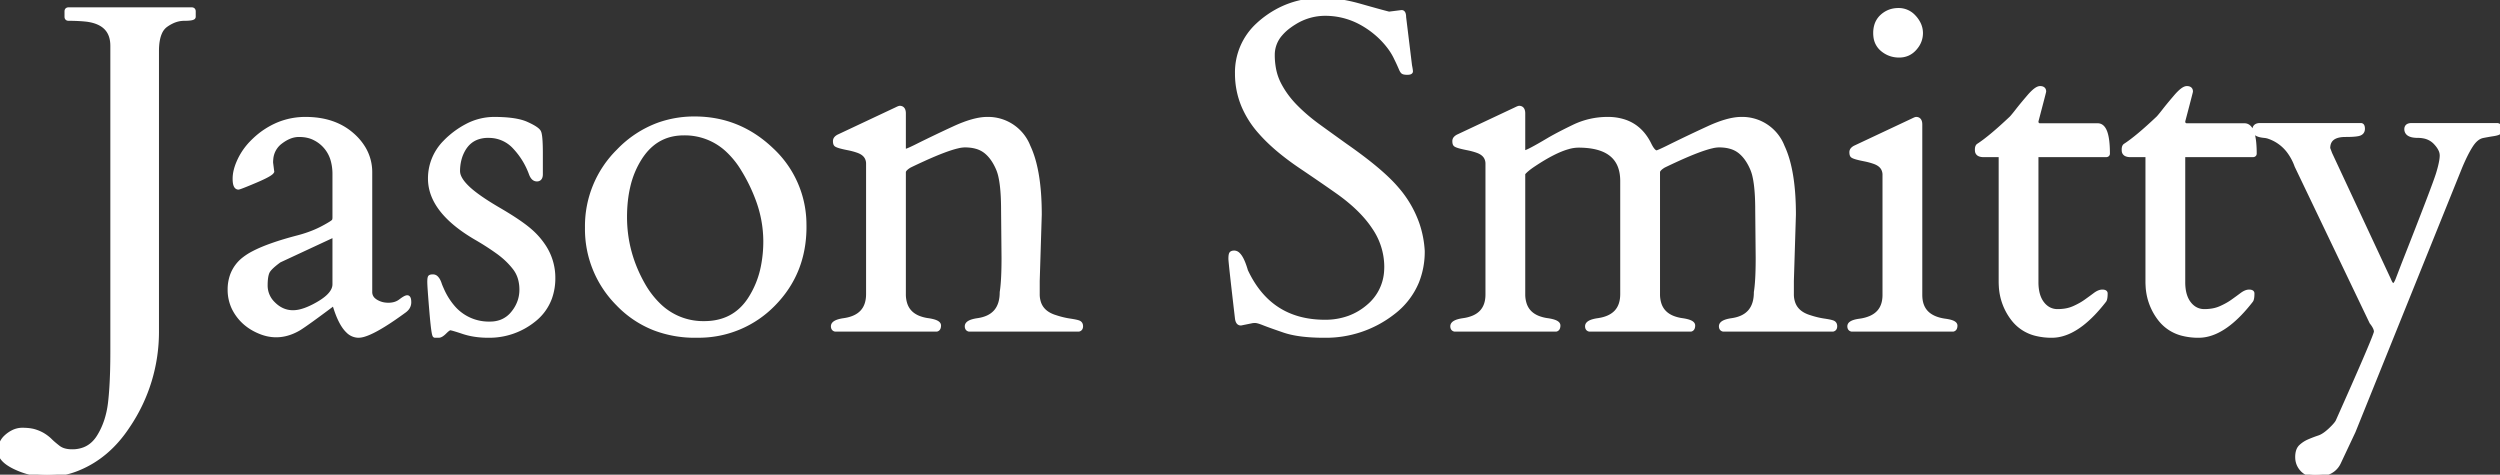 <svg width="538.038" height="102.15" viewBox="0 0 538.038 102.15" xmlns="http://www.w3.org/2000/svg"><rect x="0" y="0" width="538.038" height="102.15" fill="#333333" stroke="none"/><g id="svgGroup" stroke-linecap="round" fill-rule="evenodd" font-size="9pt" stroke="#ffffff" stroke-width="0.25mm" fill="#ffffff" style="stroke:#ffffff;stroke-width:0.25mm;fill:#ffffff"><path d="M 378.321 55.519 L 378.223 45.216 A 58.498 58.498 0 0 0 378.156 42.302 Q 378.024 39.664 377.631 37.937 A 9.349 9.349 0 0 0 377.149 36.378 A 12.334 12.334 0 0 0 376.261 34.649 Q 375.452 33.354 374.415 32.545 A 5.747 5.747 0 0 0 372.397 31.555 Q 371.579 31.327 370.61 31.27 A 11.316 11.316 0 0 0 369.947 31.251 A 7.053 7.053 0 0 0 368.418 31.462 Q 365.937 32.032 361.245 34.151 A 133.612 133.612 0 0 0 358.057 35.646 Q 356.836 36.378 356.788 37.013 L 356.788 63.283 A 6.748 6.748 0 0 0 357.149 65.576 Q 357.877 67.599 360.074 68.452 A 8.853 8.853 0 0 0 362.061 68.947 Q 364.356 69.288 364.356 70.045 A 1.762 1.762 0 0 1 364.333 70.34 Q 364.308 70.489 364.254 70.6 A 0.525 0.525 0 0 1 363.868 70.9 L 342.09 70.9 Q 341.619 70.805 341.603 70.255 A 1.348 1.348 0 0 1 341.602 70.216 Q 341.602 69.288 343.897 68.947 Q 349.17 68.214 349.17 63.283 L 349.17 38.966 Q 349.17 31.979 341.3 31.36 A 20.479 20.479 0 0 0 339.698 31.3 A 8.394 8.394 0 0 0 337.436 31.652 Q 334.429 32.502 330.079 35.402 Q 328.516 36.427 327.784 37.306 L 327.784 63.283 A 6.748 6.748 0 0 0 328.145 65.576 Q 328.873 67.599 331.071 68.452 A 8.853 8.853 0 0 0 333.057 68.947 Q 335.352 69.288 335.352 70.045 A 1.762 1.762 0 0 1 335.33 70.34 Q 335.304 70.489 335.25 70.6 A 0.525 0.525 0 0 1 334.864 70.9 L 313.086 70.9 Q 312.615 70.805 312.599 70.255 A 1.348 1.348 0 0 1 312.598 70.216 Q 312.598 69.288 314.893 68.947 A 8.751 8.751 0 0 0 317.075 68.378 Q 319.575 67.329 320.053 64.709 A 7.399 7.399 0 0 0 320.167 63.38 L 320.167 35.255 A 2.833 2.833 0 0 0 319.844 33.883 Q 319.315 32.908 317.92 32.423 Q 316.944 32.081 315.821 31.862 A 33.083 33.083 0 0 1 315.164 31.727 Q 314.492 31.581 314.039 31.447 Q 313.441 31.27 313.245 31.113 A 0.439 0.439 0 0 1 313.209 31.08 Q 313.038 30.91 313.038 30.348 A 0.849 0.849 0 0 1 313.262 29.779 Q 313.375 29.649 313.543 29.533 A 2.338 2.338 0 0 1 313.77 29.396 L 326.221 23.537 A 10.353 10.353 0 0 1 326.426 23.437 Q 326.835 23.244 326.954 23.244 A 0.818 0.818 0 0 1 327.355 23.336 Q 327.69 23.522 327.763 24.078 A 2.604 2.604 0 0 1 327.784 24.415 L 327.784 32.521 A 0.415 0.415 0 0 0 327.829 32.656 Q 327.917 32.814 328.15 32.814 A 0.685 0.685 0 0 0 328.319 32.786 Q 328.73 32.675 329.761 32.13 A 45.253 45.253 0 0 0 330.459 31.753 Q 331.23 31.329 332.215 30.754 A 143.097 143.097 0 0 0 333.155 30.202 Q 334.566 29.365 336.582 28.341 A 115.869 115.869 0 0 1 338.697 27.296 A 16.592 16.592 0 0 1 345.997 25.636 A 11.207 11.207 0 0 1 349.727 26.223 Q 353.089 27.403 354.883 30.958 A 9.99 9.99 0 0 0 355.213 31.595 Q 356.044 33.055 356.739 32.789 A 12.398 12.398 0 0 0 357.212 32.596 Q 358.008 32.252 359.327 31.593 Q 363.477 29.542 367.725 27.589 Q 371.771 25.729 374.489 25.641 A 8.237 8.237 0 0 1 374.756 25.636 A 9.275 9.275 0 0 1 383.619 31.566 Q 386.036 36.677 386.036 46.193 L 385.596 60.451 L 385.596 63.283 A 5.734 5.734 0 0 0 385.948 65.353 Q 386.552 66.924 388.194 67.775 A 7.273 7.273 0 0 0 389.405 68.263 A 19.541 19.541 0 0 0 391.371 68.81 A 16.314 16.314 0 0 0 392.505 69.02 A 28.636 28.636 0 0 1 393.108 69.115 Q 394.096 69.282 394.459 69.435 A 0.703 0.703 0 0 1 394.888 69.925 A 1.138 1.138 0 0 1 394.922 70.216 A 1.048 1.048 0 0 1 394.895 70.468 Q 394.812 70.801 394.484 70.888 A 0.813 0.813 0 0 1 394.434 70.9 L 370.899 70.9 Q 370.427 70.805 370.411 70.255 A 1.348 1.348 0 0 1 370.411 70.216 Q 370.411 69.288 372.706 68.947 Q 377.93 68.214 377.93 62.892 A 22.999 22.999 0 0 0 378.119 61.322 Q 378.274 59.593 378.31 57.11 A 109.256 109.256 0 0 0 378.321 55.519 Z M 298.926 2.98 L 301.661 2.638 Q 302.069 2.638 302.136 3.391 A 3.668 3.668 0 0 1 302.149 3.712 L 303.419 14.113 A 30.358 30.358 0 0 1 303.485 14.454 Q 303.582 14.971 303.606 15.222 A 1.481 1.481 0 0 1 303.614 15.358 Q 303.614 15.6 302.998 15.624 A 3.668 3.668 0 0 1 302.857 15.626 A 4.555 4.555 0 0 1 302.554 15.617 Q 302.058 15.584 301.905 15.431 A 1.106 1.106 0 0 1 301.783 15.283 Q 301.667 15.118 301.552 14.859 A 4.522 4.522 0 0 1 301.514 14.772 Q 301.319 14.308 301.05 13.722 Q 300.782 13.136 300.489 12.55 A 13.037 13.037 0 0 0 299.17 10.316 Q 298.465 9.344 297.536 8.382 A 21.844 21.844 0 0 0 297.266 8.107 A 19.488 19.488 0 0 0 292.328 4.58 A 16.094 16.094 0 0 0 285.157 2.931 A 12.43 12.43 0 0 0 278.631 4.808 A 15.769 15.769 0 0 0 277.491 5.568 A 10.884 10.884 0 0 0 275.585 7.309 A 6.774 6.774 0 0 0 273.877 11.793 A 16.147 16.147 0 0 0 274.153 14.85 A 11.909 11.909 0 0 0 275.22 18.019 Q 276.563 20.656 278.76 22.902 A 37.139 37.139 0 0 0 282.082 25.898 A 43.71 43.71 0 0 0 283.79 27.199 Q 286.622 29.249 289.551 31.349 Q 296.28 36.046 299.634 39.57 A 24.827 24.827 0 0 1 300.586 40.626 A 23.103 23.103 0 0 1 305.022 48.217 A 21.689 21.689 0 0 1 306.153 54.005 A 17.4 17.4 0 0 1 304.944 60.602 A 16.004 16.004 0 0 1 299.781 67.262 A 23.451 23.451 0 0 1 284.961 72.218 A 43.885 43.885 0 0 1 281.791 72.111 Q 278.568 71.877 276.379 71.132 A 13.082 13.082 0 0 1 276.343 71.12 A 277.961 277.961 0 0 1 274.91 70.623 Q 273.332 70.072 272.42 69.725 A 30.37 30.37 0 0 1 271.924 69.533 A 13.091 13.091 0 0 0 271.355 69.319 Q 270.563 69.044 270.142 69.044 Q 269.686 69.044 269.504 69.077 A 0.501 0.501 0 0 0 269.434 69.093 L 267.042 69.581 A 0.633 0.633 0 0 1 266.471 69.239 Q 266.392 69.106 266.338 68.922 A 2.583 2.583 0 0 1 266.26 68.556 Q 264.844 56.447 264.844 55.69 A 7.406 7.406 0 0 1 264.851 55.362 Q 264.872 54.9 264.955 54.69 A 0.609 0.609 0 0 1 264.966 54.664 A 0.38 0.38 0 0 1 265.15 54.482 Q 265.294 54.41 265.533 54.398 A 1.934 1.934 0 0 1 265.626 54.396 A 1.195 1.195 0 0 1 266.436 54.759 Q 267.192 55.455 267.865 57.488 A 21.556 21.556 0 0 1 268.116 58.302 Q 273.243 69.288 285.157 69.288 A 14.992 14.992 0 0 0 290.375 68.406 A 13.489 13.489 0 0 0 294.507 65.968 A 10.715 10.715 0 0 0 298.366 58.145 A 13.98 13.98 0 0 0 298.389 57.326 A 15.063 15.063 0 0 0 295.709 48.906 Q 293.172 45.067 288.233 41.505 A 211.36 211.36 0 0 0 286.634 40.379 Q 283.997 38.539 279.932 35.792 A 58.54 58.54 0 0 1 275.891 32.817 Q 273.959 31.254 272.427 29.691 A 31.093 31.093 0 0 1 271.29 28.468 A 20.541 20.541 0 0 1 267.638 22.776 A 17.746 17.746 0 0 1 266.26 15.846 A 13.817 13.817 0 0 1 270.734 5.373 A 17.561 17.561 0 0 1 271.802 4.445 Q 277.344 0.001 284.522 0.001 A 25.454 25.454 0 0 1 288.422 0.319 Q 290.211 0.596 292.145 1.117 A 41.622 41.622 0 0 1 292.701 1.271 A 590.217 590.217 0 0 0 294.736 1.845 Q 297.601 2.649 298.926 2.98 Z M 518.995 26.954 L 537.501 26.954 A 0.896 0.896 0 0 1 537.754 27.064 Q 538.038 27.248 538.038 27.638 Q 538.038 28.125 537.957 28.311 A 0.352 0.352 0 0 1 537.94 28.346 A 0.399 0.399 0 0 1 537.847 28.453 Q 537.75 28.534 537.58 28.601 A 1.97 1.97 0 0 1 537.476 28.639 A 3.515 3.515 0 0 1 537.219 28.713 Q 536.948 28.781 536.575 28.84 A 12.427 12.427 0 0 1 536.451 28.859 A 22.849 22.849 0 0 0 536.074 28.918 Q 535.469 29.018 534.48 29.205 A 150.129 150.129 0 0 0 534.376 29.225 A 3.119 3.119 0 0 0 533.033 29.854 Q 532.616 30.178 532.231 30.658 A 7.081 7.081 0 0 0 531.836 31.203 A 18.043 18.043 0 0 0 531.12 32.399 Q 530.317 33.858 529.444 35.939 L 506.495 92.824 L 503.321 99.562 A 4.196 4.196 0 0 1 500.632 101.823 Q 499.845 102.068 498.867 102.129 A 10.759 10.759 0 0 1 498.194 102.15 A 4.213 4.213 0 0 1 496.963 101.978 A 3.304 3.304 0 0 1 495.46 101.027 Q 494.434 99.904 494.434 98.366 A 4.945 4.945 0 0 1 494.497 97.546 Q 494.653 96.623 495.191 96.12 A 6.005 6.005 0 0 1 496.721 95.086 A 6.897 6.897 0 0 1 496.973 94.972 A 27.326 27.326 0 0 1 499.097 94.166 A 4.344 4.344 0 0 0 499.884 93.805 Q 500.641 93.369 501.507 92.559 A 14.279 14.279 0 0 0 501.563 92.506 A 19.191 19.191 0 0 0 502.107 91.972 Q 502.984 91.073 503.174 90.578 Q 510.658 73.828 511.314 71.669 A 1.215 1.215 0 0 0 511.377 71.388 Q 511.377 70.558 510.401 69.337 L 494.288 35.695 A 12.083 12.083 0 0 0 492.655 32.604 A 9.01 9.01 0 0 0 488.086 29.347 Q 487.821 29.271 487.467 29.225 A 6.918 6.918 0 0 0 487.256 29.201 A 6.295 6.295 0 0 1 486.559 29.098 Q 485.846 28.948 485.508 28.645 A 0.86 0.86 0 0 1 485.206 27.98 A 1.276 1.276 0 0 1 485.272 27.549 Q 485.474 26.986 486.286 26.956 A 2.522 2.522 0 0 1 486.377 26.954 L 508.106 26.954 A 0.316 0.316 0 0 1 508.403 27.153 Q 508.476 27.3 508.492 27.556 A 2.482 2.482 0 0 1 508.497 27.711 Q 508.497 28.468 507.813 28.737 A 2.282 2.282 0 0 1 507.435 28.841 Q 506.755 28.978 505.374 29.001 A 35.433 35.433 0 0 1 504.786 29.005 Q 501.304 29.005 501.047 31.517 A 4.094 4.094 0 0 0 501.026 31.935 L 501.465 33.107 L 514.112 60.206 A 5.93 5.93 0 0 0 514.29 60.617 Q 515.123 62.344 515.956 60.338 A 7.671 7.671 0 0 0 516.065 60.06 Q 516.157 59.83 517.163 57.207 A 4776.178 4776.178 0 0 0 517.286 56.886 Q 523.926 40.04 524.732 37.404 A 31.942 31.942 0 0 0 525.084 36.168 Q 525.538 34.437 525.538 33.449 A 2.917 2.917 0 0 0 525.274 32.272 Q 525.081 31.834 524.748 31.38 A 7.387 7.387 0 0 0 524.146 30.665 A 4.596 4.596 0 0 0 521.616 29.316 A 6.724 6.724 0 0 0 520.337 29.201 Q 518.778 29.201 518.224 28.611 A 1.16 1.16 0 0 1 517.92 27.785 A 0.903 0.903 0 0 1 517.992 27.412 Q 518.165 27.025 518.761 26.966 A 2.334 2.334 0 0 1 518.995 26.954 Z M 216.016 55.519 L 215.919 45.216 A 58.498 58.498 0 0 0 215.851 42.302 Q 215.719 39.664 215.327 37.937 A 9.349 9.349 0 0 0 214.844 36.378 A 12.334 12.334 0 0 0 213.956 34.649 Q 213.148 33.354 212.11 32.545 A 5.747 5.747 0 0 0 210.093 31.555 Q 209.275 31.327 208.305 31.27 A 11.316 11.316 0 0 0 207.642 31.251 A 7.053 7.053 0 0 0 206.114 31.462 Q 203.632 32.032 198.941 34.151 A 133.612 133.612 0 0 0 195.752 35.646 Q 194.532 36.378 194.483 37.013 L 194.483 63.283 A 6.748 6.748 0 0 0 194.844 65.576 Q 195.573 67.599 197.77 68.452 A 8.853 8.853 0 0 0 199.756 68.947 Q 202.051 69.288 202.051 70.045 A 1.762 1.762 0 0 1 202.029 70.34 Q 202.003 70.489 201.949 70.6 A 0.525 0.525 0 0 1 201.563 70.9 L 179.786 70.9 Q 179.314 70.805 179.298 70.255 A 1.348 1.348 0 0 1 179.297 70.216 Q 179.297 69.288 181.592 68.947 Q 186.866 68.214 186.866 63.283 L 186.866 35.255 A 2.833 2.833 0 0 0 186.543 33.883 Q 186.015 32.908 184.62 32.423 Q 183.643 32.081 182.52 31.862 A 33.083 33.083 0 0 1 181.863 31.727 Q 181.191 31.581 180.738 31.447 Q 180.14 31.27 179.944 31.113 A 0.439 0.439 0 0 1 179.908 31.08 Q 179.737 30.91 179.737 30.348 A 0.849 0.849 0 0 1 179.961 29.779 Q 180.074 29.649 180.243 29.533 A 2.338 2.338 0 0 1 180.469 29.396 L 192.92 23.537 A 10.353 10.353 0 0 1 193.125 23.437 Q 193.534 23.244 193.653 23.244 A 0.818 0.818 0 0 1 194.054 23.336 Q 194.39 23.522 194.463 24.078 A 2.604 2.604 0 0 1 194.483 24.415 L 194.483 32.033 Q 194.629 32.521 194.874 32.521 A 0.656 0.656 0 0 0 195.037 32.49 Q 195.505 32.356 196.973 31.642 A 286.525 286.525 0 0 1 205.42 27.589 Q 209.467 25.729 212.184 25.641 A 8.237 8.237 0 0 1 212.452 25.636 A 9.275 9.275 0 0 1 221.314 31.566 Q 223.731 36.677 223.731 46.193 L 223.292 60.451 L 223.292 63.283 A 5.734 5.734 0 0 0 223.643 65.353 Q 224.247 66.924 225.89 67.775 A 7.273 7.273 0 0 0 227.1 68.263 A 19.541 19.541 0 0 0 229.067 68.81 A 16.314 16.314 0 0 0 230.201 69.02 A 28.636 28.636 0 0 1 230.803 69.115 Q 231.791 69.282 232.154 69.435 A 0.703 0.703 0 0 1 232.583 69.925 A 1.138 1.138 0 0 1 232.618 70.216 A 1.048 1.048 0 0 1 232.59 70.468 Q 232.507 70.801 232.179 70.888 A 0.813 0.813 0 0 1 232.129 70.9 L 208.594 70.9 Q 208.123 70.805 208.107 70.255 A 1.348 1.348 0 0 1 208.106 70.216 Q 208.106 69.288 210.401 68.947 Q 215.626 68.214 215.626 62.892 A 22.999 22.999 0 0 0 215.814 61.322 Q 215.969 59.593 216.005 57.11 A 109.256 109.256 0 0 0 216.016 55.519 Z M 41.651 2.443 L 41.651 3.615 A 0.206 0.206 0 0 1 41.526 3.786 Q 41.198 3.978 40.01 4.002 A 17.734 17.734 0 0 1 39.649 4.005 A 6.145 6.145 0 0 0 37.044 4.604 A 8.464 8.464 0 0 0 35.694 5.397 A 3.891 3.891 0 0 0 34.429 6.991 Q 33.741 8.494 33.741 10.988 L 33.741 71.388 A 36.028 36.028 0 0 1 27.54 91.652 Q 23.292 98.146 16.895 100.783 A 17.375 17.375 0 0 1 10.132 102.15 Q 6.641 102.15 3.321 100.587 A 11.737 11.737 0 0 1 2.027 99.885 Q 0.672 99.024 0.223 98.057 A 2.316 2.316 0 0 1 0.001 97.072 A 3.993 3.993 0 0 1 1.284 94.073 A 5.191 5.191 0 0 1 1.563 93.825 A 6.348 6.348 0 0 1 2.786 93.017 A 4.456 4.456 0 0 1 4.786 92.531 A 13.387 13.387 0 0 1 5.858 92.571 Q 6.396 92.614 6.855 92.704 A 6.011 6.011 0 0 1 7.52 92.872 A 9.028 9.028 0 0 1 8.586 93.284 A 7.028 7.028 0 0 1 9.4 93.727 A 8.678 8.678 0 0 1 10.415 94.478 A 7.484 7.484 0 0 1 10.816 94.85 Q 11.426 95.46 12.525 96.315 A 3.769 3.769 0 0 0 13.813 96.952 Q 14.332 97.102 14.948 97.148 A 7.683 7.683 0 0 0 15.528 97.169 A 7.094 7.094 0 0 0 18.193 96.689 Q 19.871 96.015 21.014 94.398 A 8.329 8.329 0 0 0 21.265 94.02 Q 23.243 90.871 23.731 86.598 Q 24.063 83.694 24.169 79.741 A 147.625 147.625 0 0 0 24.219 75.783 L 24.219 9.865 Q 24.219 4.933 18.702 4.201 A 30.622 30.622 0 0 0 16.835 4.054 Q 15.861 4.006 14.781 4.005 A 49.046 49.046 0 0 0 14.747 4.005 Q 14.437 4.005 14.373 3.759 A 0.576 0.576 0 0 1 14.356 3.615 L 14.356 2.443 Q 14.356 2.133 14.602 2.069 A 0.576 0.576 0 0 1 14.747 2.052 L 41.26 2.052 Q 41.57 2.052 41.634 2.298 A 0.576 0.576 0 0 1 41.651 2.443 Z M 116.358 33.009 L 116.358 37.501 A 2.105 2.105 0 0 1 116.325 37.89 Q 116.203 38.537 115.624 38.573 A 1.13 1.13 0 0 1 115.552 38.576 A 1.034 1.034 0 0 1 114.771 38.215 Q 114.62 38.052 114.492 37.816 A 3.301 3.301 0 0 1 114.307 37.404 Q 113.135 34.181 110.816 31.691 A 7.497 7.497 0 0 0 105.397 29.206 A 9.177 9.177 0 0 0 105.079 29.201 A 6.817 6.817 0 0 0 102.501 29.661 Q 100.728 30.38 99.684 32.217 A 8.901 8.901 0 0 0 99.024 33.693 A 10.116 10.116 0 0 0 98.536 36.818 A 3.121 3.121 0 0 0 98.821 38.071 Q 99.301 39.167 100.586 40.407 Q 102.292 42.051 105.82 44.219 A 76.895 76.895 0 0 0 107.325 45.119 Q 111.188 47.372 113.327 49.062 A 19.272 19.272 0 0 1 114.161 49.757 A 16.146 16.146 0 0 1 117.136 53.209 A 12.186 12.186 0 0 1 119.044 59.816 A 12.499 12.499 0 0 1 118.35 64.067 A 10.693 10.693 0 0 1 114.844 68.873 A 15.219 15.219 0 0 1 105.079 72.218 Q 102.1 72.218 99.683 71.412 Q 97.536 70.697 97.007 70.617 A 0.752 0.752 0 0 0 96.9 70.607 A 0.551 0.551 0 0 0 96.689 70.657 Q 96.332 70.808 95.728 71.412 Q 94.922 72.218 94.434 72.218 L 93.604 72.218 A 0.115 0.115 0 0 1 93.529 72.136 Q 93.297 71.645 92.984 68.228 A 156.722 156.722 0 0 1 92.872 66.945 Q 92.432 61.671 92.432 60.695 A 8.604 8.604 0 0 1 92.438 60.366 Q 92.462 59.748 92.584 59.635 A 0.106 0.106 0 0 1 92.603 59.621 A 0.557 0.557 0 0 1 92.724 59.571 Q 92.852 59.534 93.046 59.525 A 2.726 2.726 0 0 1 93.165 59.523 A 1.034 1.034 0 0 1 93.514 59.58 A 0.912 0.912 0 0 1 93.824 59.767 A 2.093 2.093 0 0 1 94.152 60.15 A 2.595 2.595 0 0 1 94.288 60.377 Q 94.483 60.744 94.605 61.134 Q 94.705 61.455 95.052 62.236 A 45.918 45.918 0 0 0 95.215 62.599 A 14.992 14.992 0 0 0 97.501 66.174 A 10.134 10.134 0 0 0 105.469 69.679 A 6.741 6.741 0 0 0 107.848 69.275 A 5.965 5.965 0 0 0 110.401 67.409 A 8.173 8.173 0 0 0 111.926 64.612 A 7.695 7.695 0 0 0 112.256 62.355 A 8.759 8.759 0 0 0 111.976 60.088 A 6.809 6.809 0 0 0 110.792 57.667 A 16.499 16.499 0 0 0 108.258 55.055 A 19.639 19.639 0 0 0 107.154 54.201 A 54.115 54.115 0 0 0 103.689 51.912 A 62.053 62.053 0 0 0 102.442 51.173 Q 93.327 45.849 92.635 39.481 A 9.74 9.74 0 0 1 92.579 38.429 A 11.009 11.009 0 0 1 95.777 30.638 A 15.677 15.677 0 0 1 97.071 29.42 A 18.416 18.416 0 0 1 100.474 27.114 A 12.576 12.576 0 0 1 106.299 25.636 Q 110.353 25.636 112.601 26.387 A 7.462 7.462 0 0 1 113.306 26.662 A 20.636 20.636 0 0 1 114.092 27.035 Q 115.65 27.82 115.967 28.395 A 1.678 1.678 0 0 1 116.11 28.815 Q 116.349 29.859 116.358 32.798 A 75.539 75.539 0 0 1 116.358 33.009 Z M 72.022 46.876 L 72.022 37.501 A 10.977 10.977 0 0 0 71.623 34.443 A 7.481 7.481 0 0 0 67.725 29.738 Q 66.319 29.01 64.359 29.005 A 10.66 10.66 0 0 0 64.332 29.005 A 5.518 5.518 0 0 0 62.154 29.473 Q 61.416 29.787 60.672 30.314 A 10.324 10.324 0 0 0 60.328 30.568 A 5.083 5.083 0 0 0 58.346 34.185 A 7.421 7.421 0 0 0 58.301 35.011 L 58.545 36.915 A 0.936 0.936 0 0 1 58.306 37.186 Q 57.598 37.779 55.03 38.869 A 188.553 188.553 0 0 1 53.917 39.337 Q 51.716 40.254 51.319 40.333 Q 50.538 40.333 50.538 38.454 A 7.488 7.488 0 0 1 50.768 36.665 Q 50.96 35.887 51.31 35.051 A 14.484 14.484 0 0 1 51.661 34.279 A 13.929 13.929 0 0 1 54.098 30.807 A 16.399 16.399 0 0 1 54.835 30.079 A 16.856 16.856 0 0 1 59.961 26.747 A 15.289 15.289 0 0 1 65.772 25.636 Q 71.924 25.636 75.782 29.03 A 12.122 12.122 0 0 1 78.279 32 A 9.946 9.946 0 0 1 79.639 37.111 L 79.639 62.843 A 2.202 2.202 0 0 0 80.429 64.568 A 3.245 3.245 0 0 0 80.835 64.87 A 4.902 4.902 0 0 0 83.068 65.604 A 6.088 6.088 0 0 0 83.594 65.626 A 5.002 5.002 0 0 0 84.821 65.483 A 3.759 3.759 0 0 0 86.207 64.821 A 11.767 11.767 0 0 1 86.577 64.547 Q 87.33 64.015 87.647 64.015 Q 88.007 64.015 88.035 64.908 A 5.011 5.011 0 0 1 88.038 65.065 A 2.043 2.043 0 0 1 87.418 66.536 A 3.078 3.078 0 0 1 87.061 66.847 A 86.014 86.014 0 0 1 84.481 68.672 Q 80.458 71.4 78.286 72.029 A 4.167 4.167 0 0 1 77.149 72.218 A 3.231 3.231 0 0 1 74.886 71.227 Q 73.261 69.681 72.071 65.724 A 3.745 3.745 0 0 0 72.026 65.585 Q 71.922 65.28 71.845 65.28 A 0.04 0.04 0 0 0 71.827 65.285 Q 66.161 69.534 64.429 70.619 A 10.814 10.814 0 0 1 64.21 70.753 Q 60.383 72.947 56.534 71.617 A 10.188 10.188 0 0 1 56.177 71.486 Q 52.149 69.923 50.342 66.31 A 9.124 9.124 0 0 1 49.463 62.355 A 9.029 9.029 0 0 1 49.971 59.265 A 7.813 7.813 0 0 1 52.54 55.763 A 12.947 12.947 0 0 1 54.567 54.48 Q 57.911 52.725 64.258 51.076 A 27.253 27.253 0 0 0 67.353 50.058 A 21.622 21.622 0 0 0 69.483 49.074 A 46.461 46.461 0 0 0 70.023 48.782 Q 71.461 47.992 71.801 47.647 A 0.415 0.415 0 0 0 71.9 47.511 A 2.27 2.27 0 0 0 71.987 47.206 Q 72.021 47.04 72.022 46.886 A 1.406 1.406 0 0 0 72.022 46.876 Z M 453.223 33.351 L 438.526 33.351 Q 438.283 33.351 438.241 33.653 A 1.014 1.014 0 0 0 438.233 33.79 L 438.233 60.744 A 10.736 10.736 0 0 0 438.372 62.529 Q 438.537 63.506 438.897 64.29 A 5.255 5.255 0 0 0 439.527 65.333 A 4.519 4.519 0 0 0 440.695 66.408 A 3.939 3.939 0 0 0 442.823 66.994 A 10.27 10.27 0 0 0 444.532 66.858 A 7.449 7.449 0 0 0 446.314 66.334 A 17.057 17.057 0 0 0 447.706 65.645 A 12.829 12.829 0 0 0 448.902 64.894 A 113.118 113.118 0 0 0 449.946 64.143 A 83.274 83.274 0 0 0 450.879 63.454 Q 451.758 62.794 452.442 62.794 Q 452.848 62.794 453.013 62.915 A 0.26 0.26 0 0 1 453.126 63.136 A 8.827 8.827 0 0 1 453.114 63.609 Q 453.077 64.29 452.925 64.578 A 0.621 0.621 0 0 1 452.881 64.65 Q 447.88 71.11 443.181 72.056 A 8.107 8.107 0 0 1 441.578 72.218 A 13.657 13.657 0 0 1 438.294 71.848 A 8.822 8.822 0 0 1 433.375 68.776 A 12.533 12.533 0 0 1 430.644 61.506 A 15.924 15.924 0 0 1 430.616 60.548 L 430.616 33.351 L 426.954 33.351 A 3.172 3.172 0 0 1 426.456 33.315 Q 426.209 33.276 426.026 33.193 A 0.82 0.82 0 0 1 425.513 32.472 Q 425.449 31.697 425.707 31.416 A 0.481 0.481 0 0 1 425.782 31.349 Q 428.37 29.689 432.911 25.392 A 13.201 13.201 0 0 0 433.176 25.09 Q 433.472 24.744 433.859 24.255 A 53.672 53.672 0 0 0 434.229 23.781 A 40.356 40.356 0 0 1 434.691 23.195 Q 435.456 22.243 436.646 20.851 Q 438.233 18.996 439.063 18.996 A 1.472 1.472 0 0 1 439.371 19.025 Q 439.821 19.122 439.883 19.538 A 0.959 0.959 0 0 1 439.893 19.679 A 1.262 1.262 0 0 1 439.867 19.8 Q 439.713 20.45 438.637 24.541 A 2792.286 2792.286 0 0 1 438.233 26.076 A 1.452 1.452 0 0 0 438.27 26.42 Q 438.404 26.965 439.014 27.003 L 451.465 27.003 Q 453.614 27.003 453.614 33.058 A 0.308 0.308 0 0 1 453.586 33.193 Q 453.51 33.351 453.223 33.351 Z M 484.815 33.351 L 470.118 33.351 Q 469.875 33.351 469.833 33.653 A 1.014 1.014 0 0 0 469.825 33.79 L 469.825 60.744 A 10.736 10.736 0 0 0 469.964 62.529 Q 470.129 63.506 470.489 64.29 A 5.255 5.255 0 0 0 471.119 65.333 A 4.519 4.519 0 0 0 472.287 66.408 A 3.939 3.939 0 0 0 474.415 66.994 A 10.27 10.27 0 0 0 476.124 66.858 A 7.449 7.449 0 0 0 477.906 66.334 A 17.057 17.057 0 0 0 479.297 65.645 A 12.829 12.829 0 0 0 480.494 64.894 A 113.118 113.118 0 0 0 481.537 64.143 A 83.274 83.274 0 0 0 482.471 63.454 Q 483.35 62.794 484.034 62.794 Q 484.439 62.794 484.604 62.915 A 0.26 0.26 0 0 1 484.717 63.136 A 8.827 8.827 0 0 1 484.706 63.609 Q 484.669 64.29 484.517 64.578 A 0.621 0.621 0 0 1 484.473 64.65 Q 479.472 71.11 474.772 72.056 A 8.107 8.107 0 0 1 473.169 72.218 A 13.657 13.657 0 0 1 469.886 71.848 A 8.822 8.822 0 0 1 464.966 68.776 A 12.533 12.533 0 0 1 462.236 61.506 A 15.924 15.924 0 0 1 462.208 60.548 L 462.208 33.351 L 458.545 33.351 A 3.172 3.172 0 0 1 458.048 33.315 Q 457.801 33.276 457.618 33.193 A 0.82 0.82 0 0 1 457.105 32.472 Q 457.04 31.697 457.299 31.416 A 0.481 0.481 0 0 1 457.374 31.349 Q 459.961 29.689 464.502 25.392 A 13.201 13.201 0 0 0 464.768 25.09 Q 465.064 24.744 465.451 24.255 A 53.672 53.672 0 0 0 465.821 23.781 A 40.356 40.356 0 0 1 466.283 23.195 Q 467.048 22.243 468.238 20.851 Q 469.825 18.996 470.655 18.996 A 1.472 1.472 0 0 1 470.963 19.025 Q 471.413 19.122 471.475 19.538 A 0.959 0.959 0 0 1 471.485 19.679 A 1.262 1.262 0 0 1 471.459 19.8 Q 471.304 20.45 470.229 24.541 A 2792.286 2792.286 0 0 1 469.825 26.076 A 1.452 1.452 0 0 0 469.862 26.42 Q 469.996 26.965 470.606 27.003 L 483.057 27.003 Q 485.206 27.003 485.206 33.058 A 0.308 0.308 0 0 1 485.178 33.193 Q 485.102 33.351 484.815 33.351 Z M 133.073 32.556 A 22.669 22.669 0 0 0 126.368 48.952 A 22.737 22.737 0 0 0 133.008 65.382 A 21.952 21.952 0 0 0 140.897 70.666 A 24.245 24.245 0 0 0 149.708 72.218 A 29.456 29.456 0 0 0 150.333 72.212 A 22.393 22.393 0 0 0 166.431 65.455 Q 173.096 58.693 173.096 48.829 A 27.259 27.259 0 0 0 173.089 48.207 A 21.938 21.938 0 0 0 166.065 32.252 Q 159.034 25.538 149.512 25.538 A 22.743 22.743 0 0 0 141.7 26.861 A 22.859 22.859 0 0 0 133.179 32.448 A 27.856 27.856 0 0 0 133.073 32.556 Z M 420.313 70.9 L 398.536 70.9 Q 398.064 70.805 398.048 70.255 A 1.348 1.348 0 0 1 398.047 70.216 A 0.703 0.703 0 0 1 398.344 69.66 Q 398.872 69.232 400.342 69.044 A 8.892 8.892 0 0 0 402.525 68.458 Q 405.036 67.388 405.507 64.769 A 7.297 7.297 0 0 0 405.616 63.478 L 405.616 37.648 A 2.833 2.833 0 0 0 405.293 36.276 Q 404.765 35.301 403.37 34.816 Q 402.393 34.474 401.27 34.254 A 33.083 33.083 0 0 1 400.613 34.119 Q 399.941 33.974 399.488 33.839 Q 398.89 33.662 398.694 33.505 A 0.439 0.439 0 0 1 398.658 33.473 Q 398.487 33.302 398.487 32.741 A 0.849 0.849 0 0 1 398.711 32.171 Q 398.824 32.042 398.993 31.925 A 2.338 2.338 0 0 1 399.219 31.788 L 411.67 25.929 A 10.353 10.353 0 0 1 411.875 25.83 Q 412.284 25.636 412.403 25.636 A 0.818 0.818 0 0 1 412.804 25.729 Q 413.14 25.914 413.213 26.47 A 2.604 2.604 0 0 1 413.233 26.808 L 413.233 63.478 Q 413.233 68.263 418.506 69.044 A 11.236 11.236 0 0 1 419.257 69.164 Q 420.35 69.38 420.669 69.744 A 0.485 0.485 0 0 1 420.801 70.07 Q 420.801 70.802 420.313 70.9 Z M 138.526 61.525 A 19.338 19.338 0 0 0 141.947 65.859 A 13.634 13.634 0 0 0 151.563 69.581 Q 157.96 69.581 161.353 64.454 A 19.938 19.938 0 0 0 164.249 57.233 A 27.712 27.712 0 0 0 164.747 51.857 A 25.979 25.979 0 0 0 163.112 42.968 A 36.427 36.427 0 0 0 159.986 36.525 A 19.183 19.183 0 0 0 156.598 32.295 A 13.461 13.461 0 0 0 147.169 28.663 Q 141.702 28.663 138.388 33.032 A 14.506 14.506 0 0 0 137.867 33.766 A 19.386 19.386 0 0 0 135.17 40.165 Q 134.473 43.154 134.473 46.705 Q 134.473 54.542 138.526 61.525 Z M 72.022 61.183 L 72.022 51.271 A 1.784 1.784 0 0 0 72.014 51.095 Q 71.997 50.923 71.942 50.833 A 0.184 0.184 0 0 0 71.778 50.734 Q 71.59 50.734 71.489 50.763 A 0.308 0.308 0 0 0 71.436 50.783 L 60.108 56.056 Q 58.35 57.326 57.74 58.204 A 2.474 2.474 0 0 0 57.438 58.835 Q 57.215 59.503 57.153 60.558 A 14.87 14.87 0 0 0 57.129 61.427 A 5.422 5.422 0 0 0 58.757 65.327 A 7.22 7.22 0 0 0 58.936 65.504 Q 60.743 67.238 63.062 67.238 A 7.009 7.009 0 0 0 64.837 66.988 Q 66.451 66.564 68.428 65.421 A 24.418 24.418 0 0 0 68.702 65.26 Q 72.022 63.283 72.022 61.183 Z M 408.716 11.915 Q 406.69 11.915 405.152 10.646 A 4.144 4.144 0 0 1 403.66 7.865 A 6 6 0 0 1 403.614 7.106 A 5.67 5.67 0 0 1 403.82 5.537 A 4.236 4.236 0 0 1 405.079 3.517 Q 406.544 2.199 408.57 2.199 A 4.366 4.366 0 0 1 411.811 3.572 A 5.6 5.6 0 0 1 411.988 3.761 A 5.98 5.98 0 0 1 412.889 5.071 A 4.569 4.569 0 0 1 413.379 7.13 A 4.737 4.737 0 0 1 412.388 10.025 A 6.212 6.212 0 0 1 412.061 10.426 Q 410.743 11.915 408.716 11.915 Z" vector-effect="non-scaling-stroke"/></g></svg>